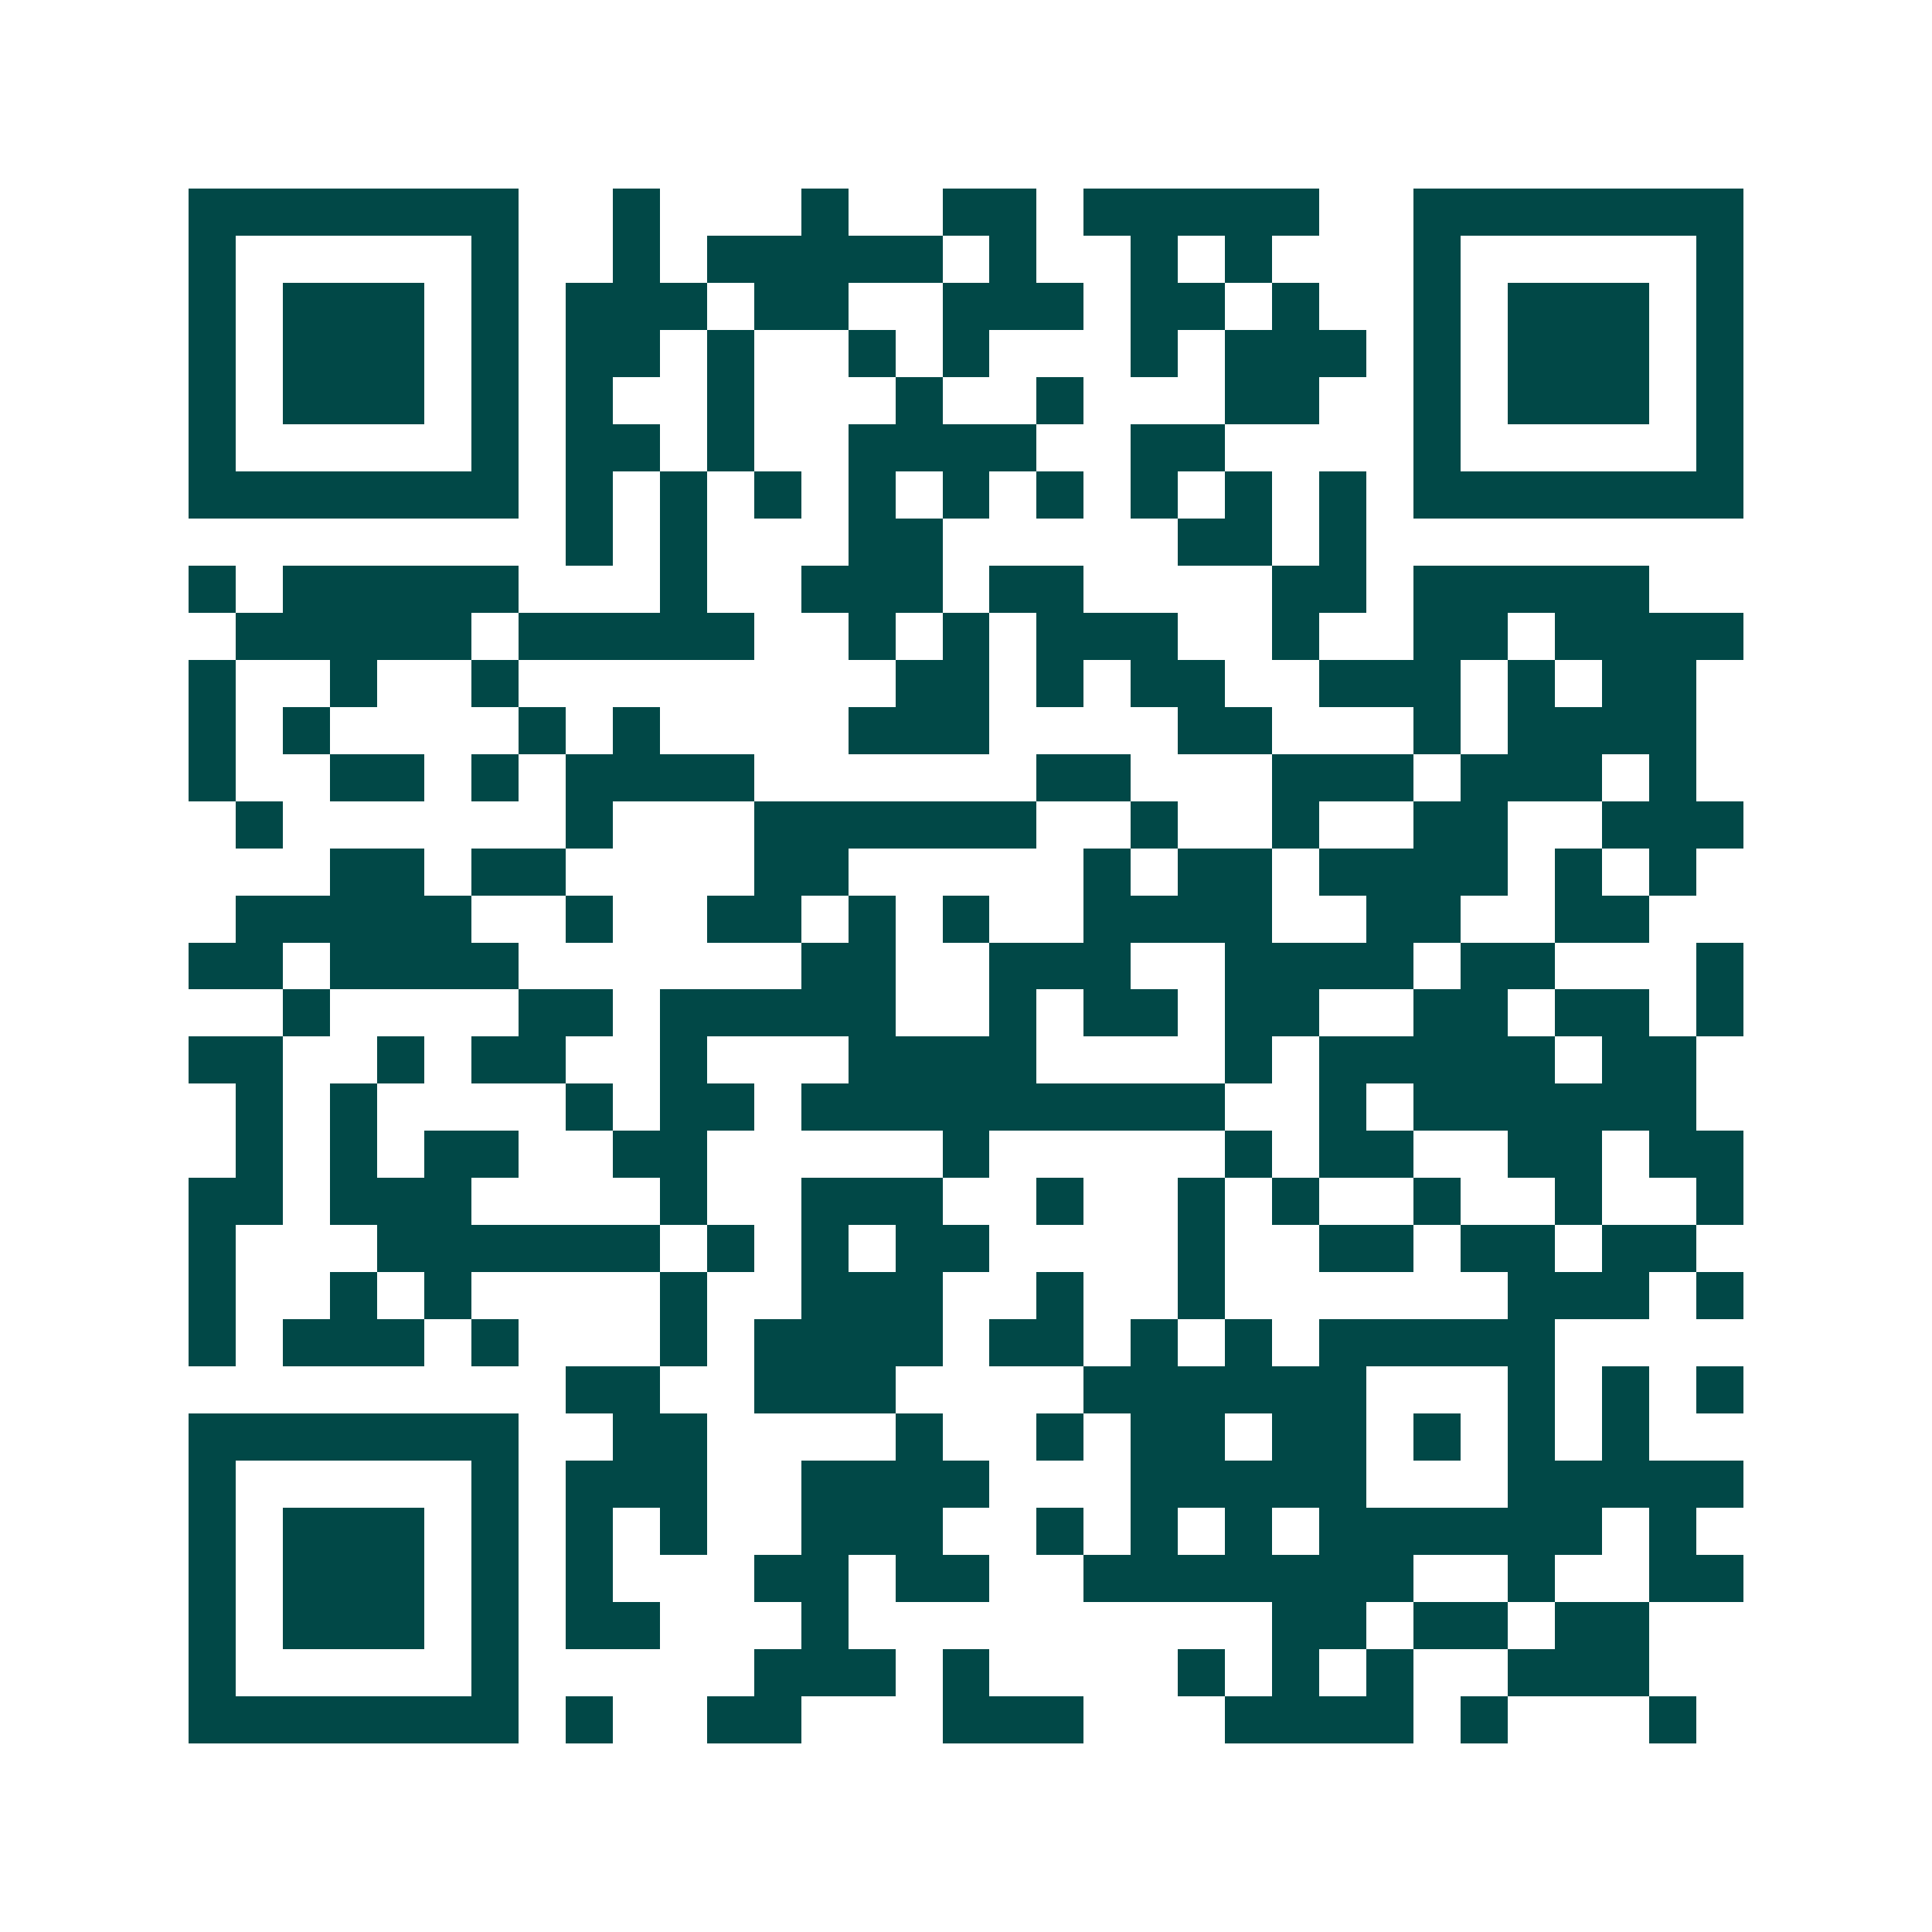 <svg xmlns="http://www.w3.org/2000/svg" width="200" height="200" viewBox="0 0 41 41" shape-rendering="crispEdges"><path fill="#ffffff" d="M0 0h41v41H0z"/><path stroke="#014847" d="M4 4.5h7m2 0h1m3 0h1m2 0h2m1 0h5m2 0h7M4 5.5h1m5 0h1m2 0h1m1 0h5m1 0h1m2 0h1m1 0h1m3 0h1m5 0h1M4 6.5h1m1 0h3m1 0h1m1 0h3m1 0h2m2 0h3m1 0h2m1 0h1m2 0h1m1 0h3m1 0h1M4 7.5h1m1 0h3m1 0h1m1 0h2m1 0h1m2 0h1m1 0h1m3 0h1m1 0h3m1 0h1m1 0h3m1 0h1M4 8.5h1m1 0h3m1 0h1m1 0h1m2 0h1m3 0h1m2 0h1m3 0h2m2 0h1m1 0h3m1 0h1M4 9.5h1m5 0h1m1 0h2m1 0h1m2 0h4m2 0h2m4 0h1m5 0h1M4 10.5h7m1 0h1m1 0h1m1 0h1m1 0h1m1 0h1m1 0h1m1 0h1m1 0h1m1 0h1m1 0h7M12 11.5h1m1 0h1m3 0h2m5 0h2m1 0h1M4 12.5h1m1 0h5m3 0h1m2 0h3m1 0h2m4 0h2m1 0h5M5 13.5h5m1 0h5m2 0h1m1 0h1m1 0h3m2 0h1m2 0h2m1 0h4M4 14.5h1m2 0h1m2 0h1m8 0h2m1 0h1m1 0h2m2 0h3m1 0h1m1 0h2M4 15.5h1m1 0h1m4 0h1m1 0h1m4 0h3m4 0h2m3 0h1m1 0h4M4 16.5h1m2 0h2m1 0h1m1 0h4m6 0h2m3 0h3m1 0h3m1 0h1M5 17.5h1m6 0h1m3 0h6m2 0h1m2 0h1m2 0h2m2 0h3M7 18.5h2m1 0h2m4 0h2m5 0h1m1 0h2m1 0h4m1 0h1m1 0h1M5 19.5h5m2 0h1m2 0h2m1 0h1m1 0h1m2 0h4m2 0h2m2 0h2M4 20.5h2m1 0h4m6 0h2m2 0h3m2 0h4m1 0h2m3 0h1M6 21.5h1m4 0h2m1 0h5m2 0h1m1 0h2m1 0h2m2 0h2m1 0h2m1 0h1M4 22.5h2m2 0h1m1 0h2m2 0h1m3 0h4m4 0h1m1 0h5m1 0h2M5 23.5h1m1 0h1m4 0h1m1 0h2m1 0h9m2 0h1m1 0h6M5 24.5h1m1 0h1m1 0h2m2 0h2m5 0h1m5 0h1m1 0h2m2 0h2m1 0h2M4 25.5h2m1 0h3m4 0h1m2 0h3m2 0h1m2 0h1m1 0h1m2 0h1m2 0h1m2 0h1M4 26.5h1m3 0h6m1 0h1m1 0h1m1 0h2m4 0h1m2 0h2m1 0h2m1 0h2M4 27.5h1m2 0h1m1 0h1m4 0h1m2 0h3m2 0h1m2 0h1m6 0h3m1 0h1M4 28.5h1m1 0h3m1 0h1m3 0h1m1 0h4m1 0h2m1 0h1m1 0h1m1 0h5M12 29.5h2m2 0h3m4 0h6m3 0h1m1 0h1m1 0h1M4 30.5h7m2 0h2m4 0h1m2 0h1m1 0h2m1 0h2m1 0h1m1 0h1m1 0h1M4 31.5h1m5 0h1m1 0h3m2 0h4m3 0h5m3 0h5M4 32.5h1m1 0h3m1 0h1m1 0h1m1 0h1m2 0h3m2 0h1m1 0h1m1 0h1m1 0h6m1 0h1M4 33.5h1m1 0h3m1 0h1m1 0h1m3 0h2m1 0h2m2 0h7m2 0h1m2 0h2M4 34.5h1m1 0h3m1 0h1m1 0h2m3 0h1m9 0h2m1 0h2m1 0h2M4 35.5h1m5 0h1m5 0h3m1 0h1m4 0h1m1 0h1m1 0h1m2 0h3M4 36.5h7m1 0h1m2 0h2m3 0h3m3 0h4m1 0h1m3 0h1"/></svg>
